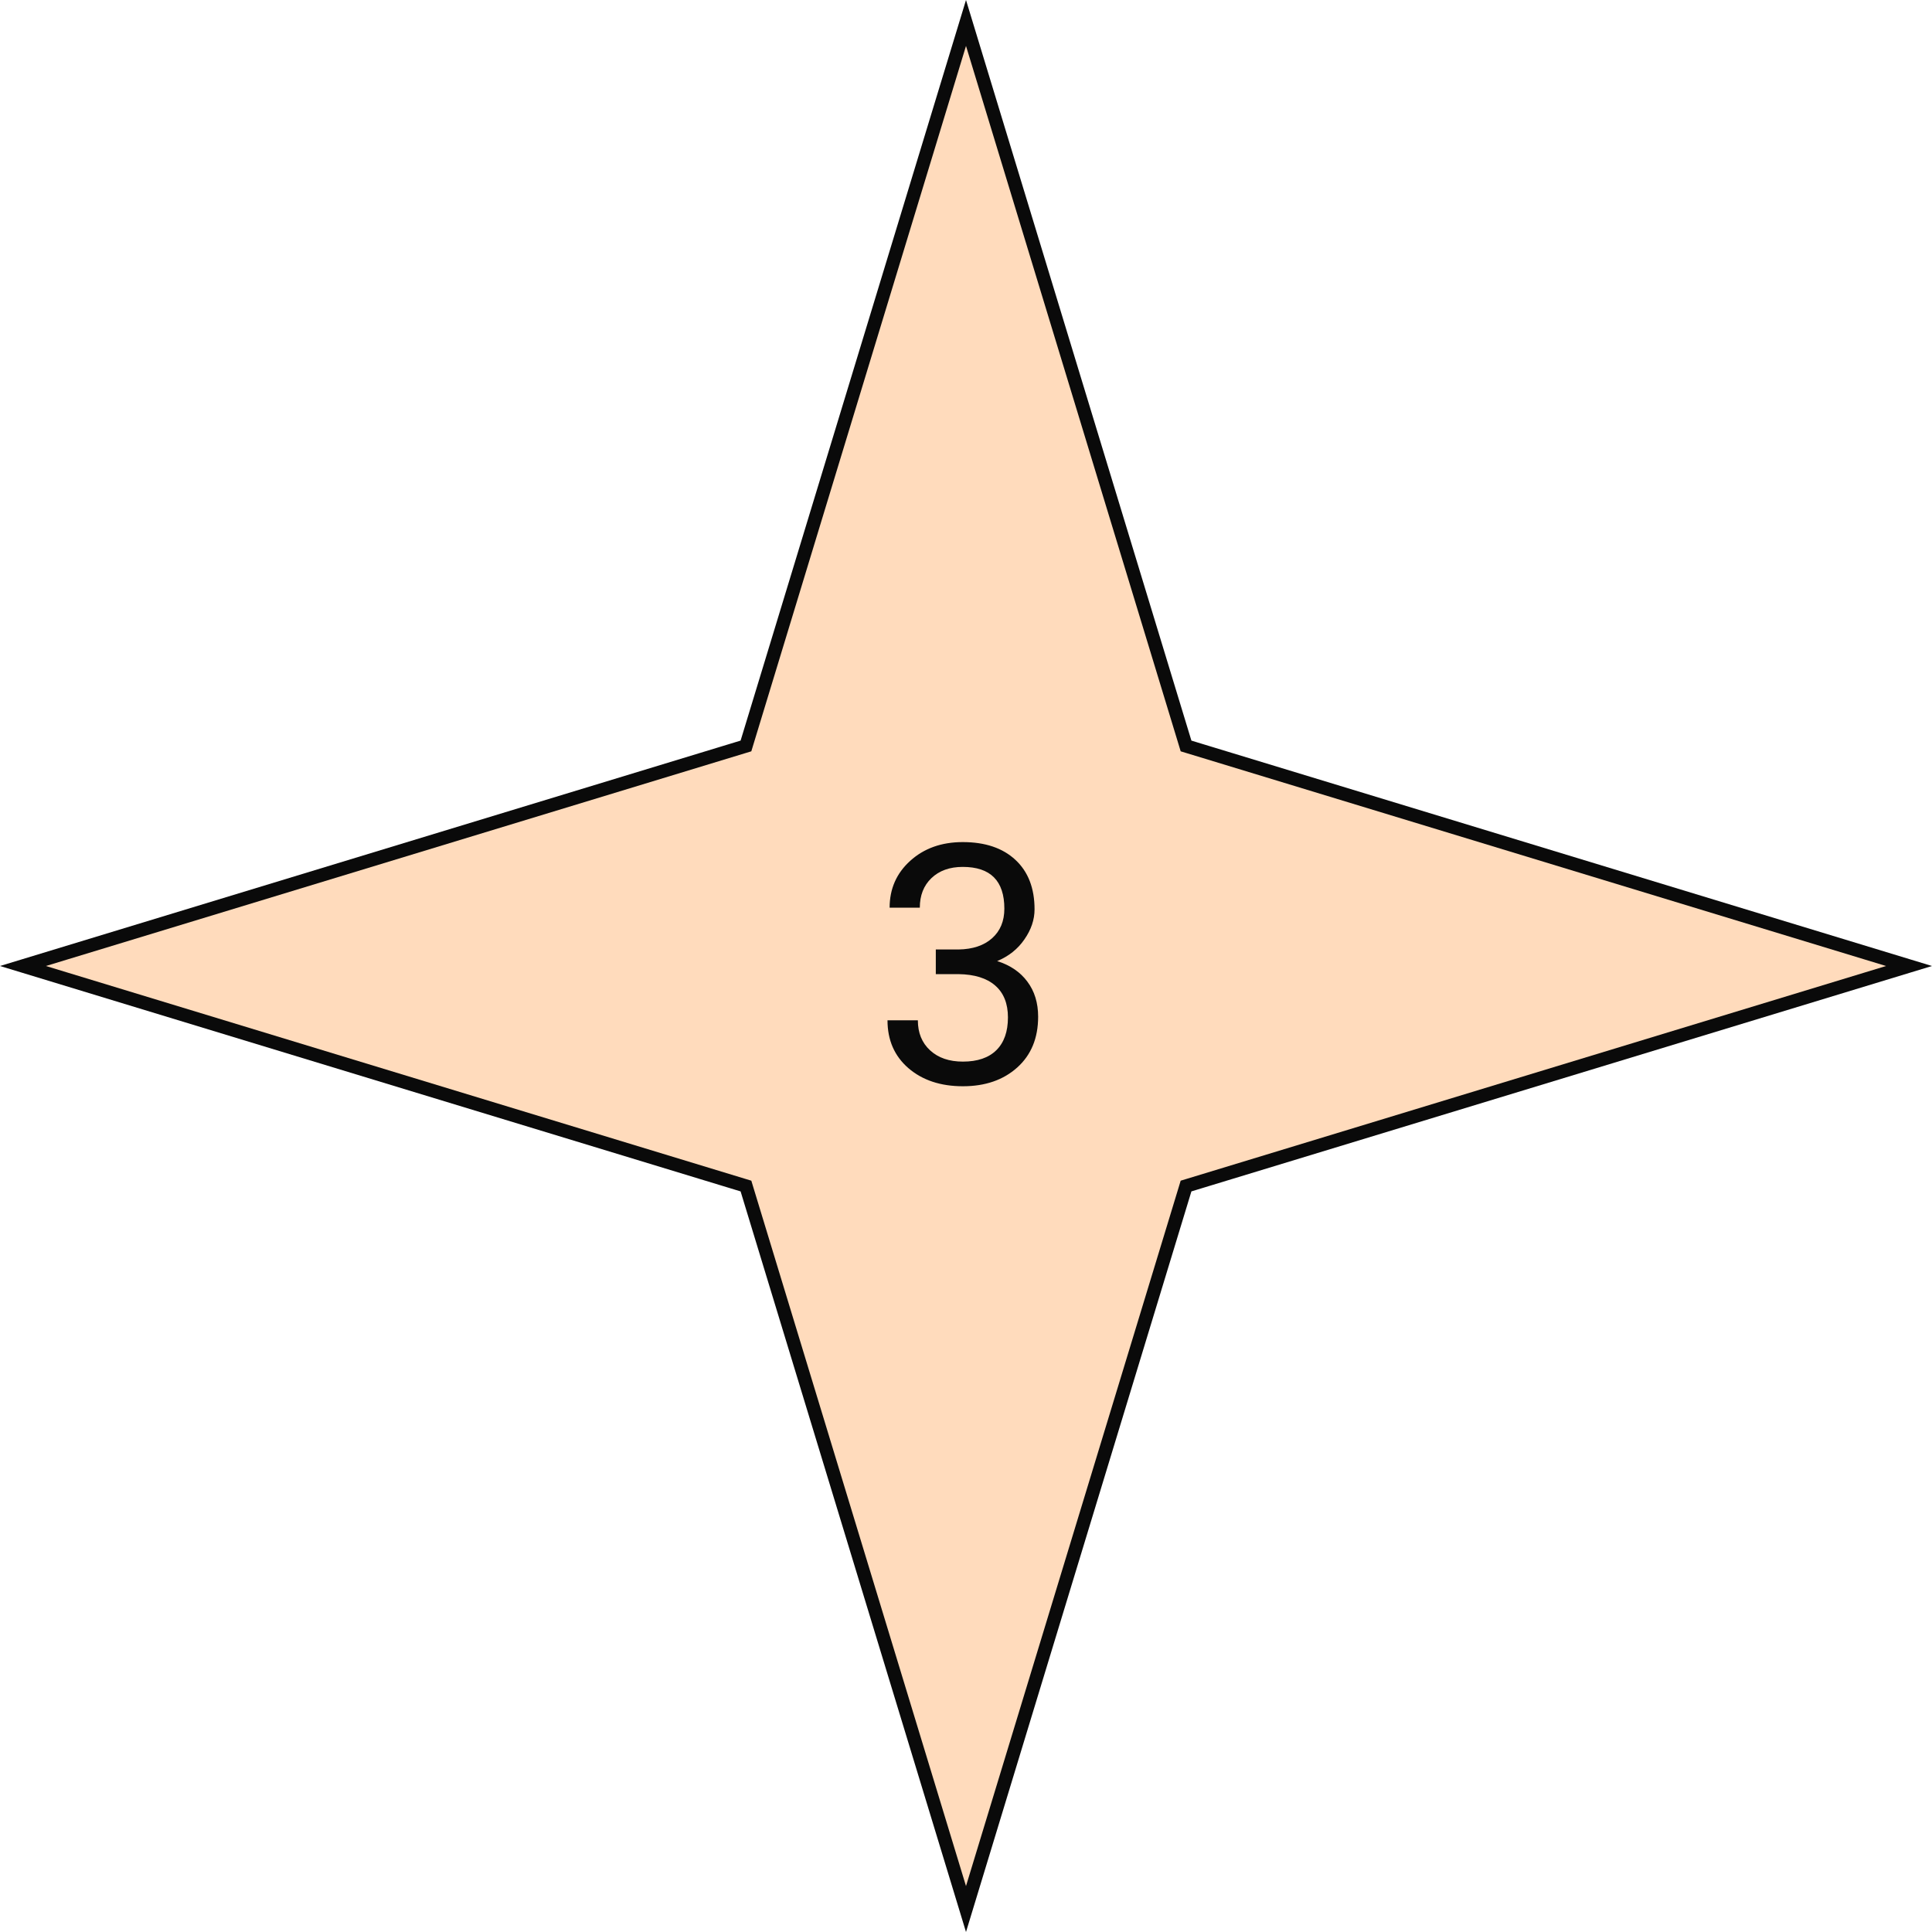 <?xml version="1.0" encoding="UTF-8"?> <svg xmlns="http://www.w3.org/2000/svg" width="289" height="289" viewBox="0 0 289 289" fill="none"> <path d="M144.5 3.435L177.26 111.074L177.415 111.585L177.926 111.74L285.565 144.5L177.926 177.26L177.415 177.415L177.26 177.926L144.5 285.565L111.74 177.926L111.585 177.415L111.074 177.26L3.435 144.5L111.074 111.74L111.585 111.585L111.74 111.074L144.5 3.435Z" fill="#FFDBBC" stroke="#0A0A0A" stroke-width="2"></path> <path d="M139.983 142.029H143.377C145.509 141.997 147.186 141.435 148.406 140.345C149.627 139.254 150.237 137.781 150.237 135.926C150.237 131.759 148.162 129.676 144.012 129.676C142.059 129.676 140.496 130.237 139.324 131.36C138.169 132.467 137.591 133.94 137.591 135.779H133.074C133.074 132.964 134.1 130.628 136.15 128.772C138.217 126.901 140.838 125.965 144.012 125.965C147.365 125.965 149.993 126.852 151.897 128.626C153.802 130.4 154.754 132.866 154.754 136.023C154.754 137.57 154.249 139.067 153.24 140.516C152.247 141.964 150.888 143.047 149.163 143.763C151.116 144.381 152.622 145.407 153.68 146.839C154.754 148.271 155.291 150.021 155.291 152.088C155.291 155.278 154.249 157.809 152.166 159.681C150.083 161.552 147.373 162.488 144.036 162.488C140.7 162.488 137.981 161.585 135.882 159.778C133.799 157.972 132.757 155.587 132.757 152.625H137.298C137.298 154.497 137.908 155.994 139.129 157.117C140.35 158.24 141.985 158.802 144.036 158.802C146.217 158.802 147.885 158.232 149.041 157.093C150.197 155.953 150.774 154.318 150.774 152.186C150.774 150.118 150.14 148.532 148.87 147.425C147.601 146.318 145.77 145.748 143.377 145.716H139.983V142.029Z" fill="#0A0A0A"></path> </svg> 